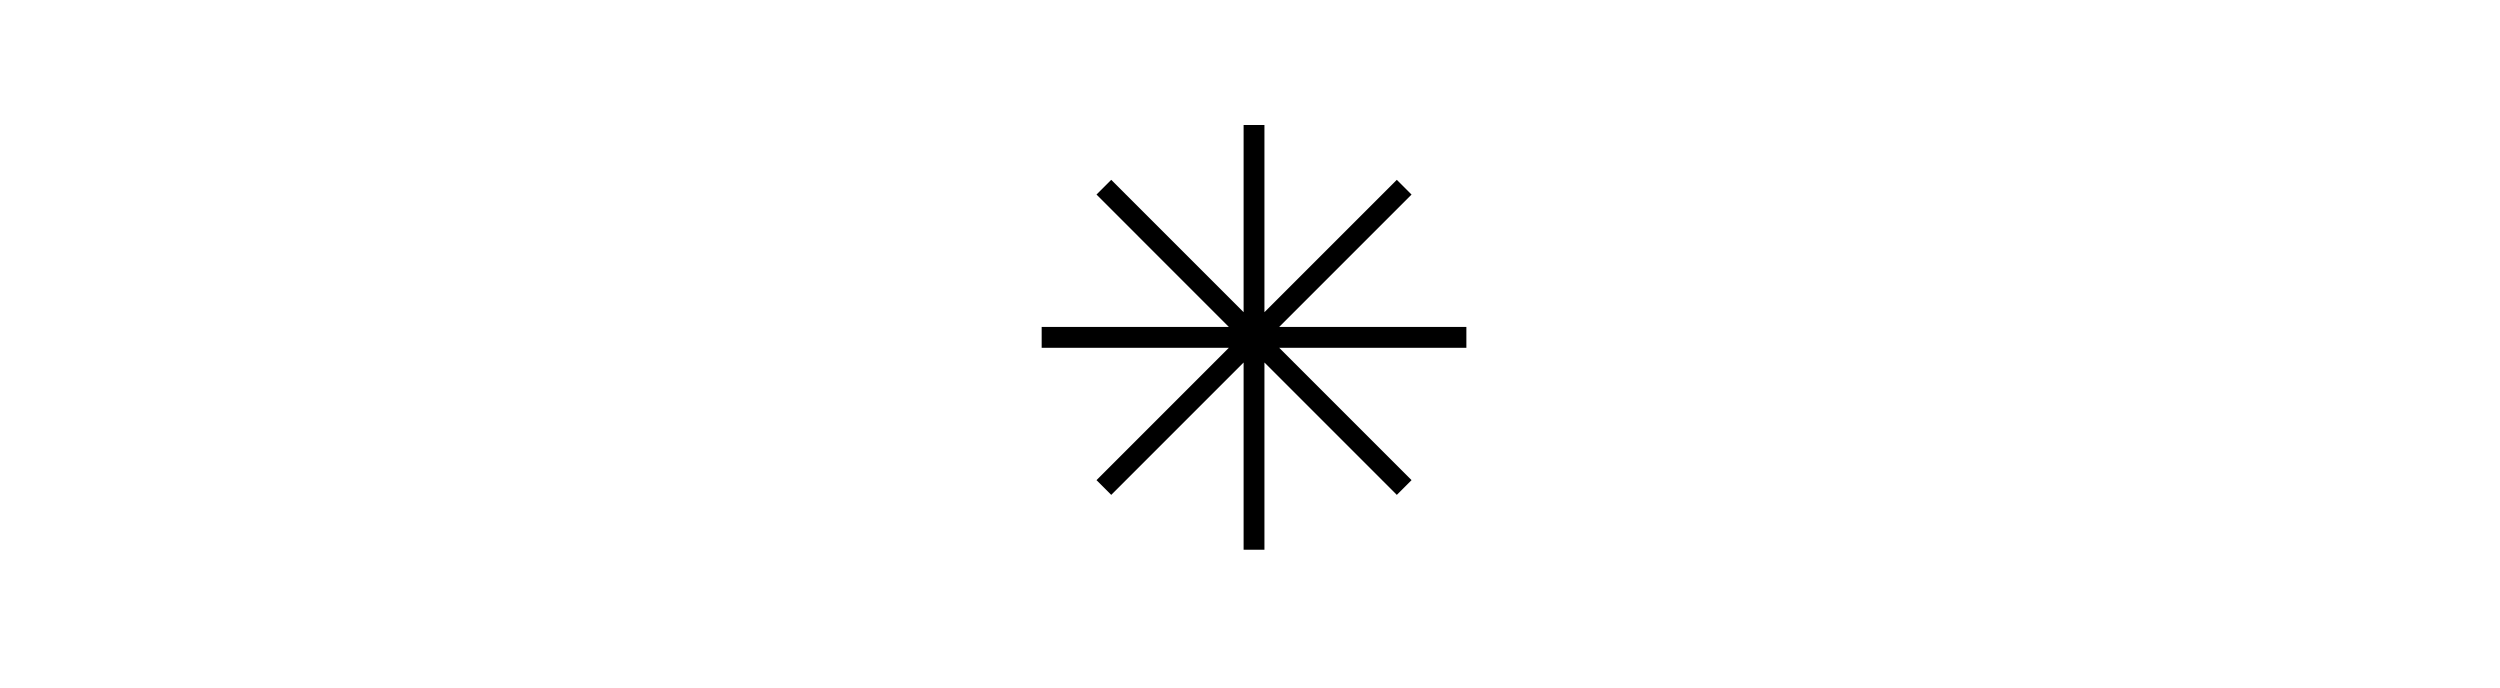 <svg xmlns:xlink="http://www.w3.org/1999/xlink" xmlns="http://www.w3.org/2000/svg" version="1.1" viewBox="0 0 120 33" height="33px" width="120px">
    <title>love copy 9</title>
    <g fill-rule="evenodd" fill="none" stroke-width="1" stroke="none" id="love-copy-9">
        <path fill-rule="nonzero" fill="#000000" id="Combined-Shape" d="M60.693,6 L60.693,14.985 L67.047,8.632 L67.754,9.339 L61.4,15.693 L70.386,15.693 L70.386,16.693 L61.4,16.693 L67.754,23.047 L67.047,23.754 L60.693,17.4 L60.693,26.386 L59.693,26.386 L59.693,17.4 L53.339,23.754 L52.632,23.047 L58.985,16.693 L50,16.693 L50,15.693 L58.985,15.693 L52.632,9.339 L53.339,8.632 L59.693,14.985 L59.693,6 L60.693,6 Z"></path>
    </g>
</svg>